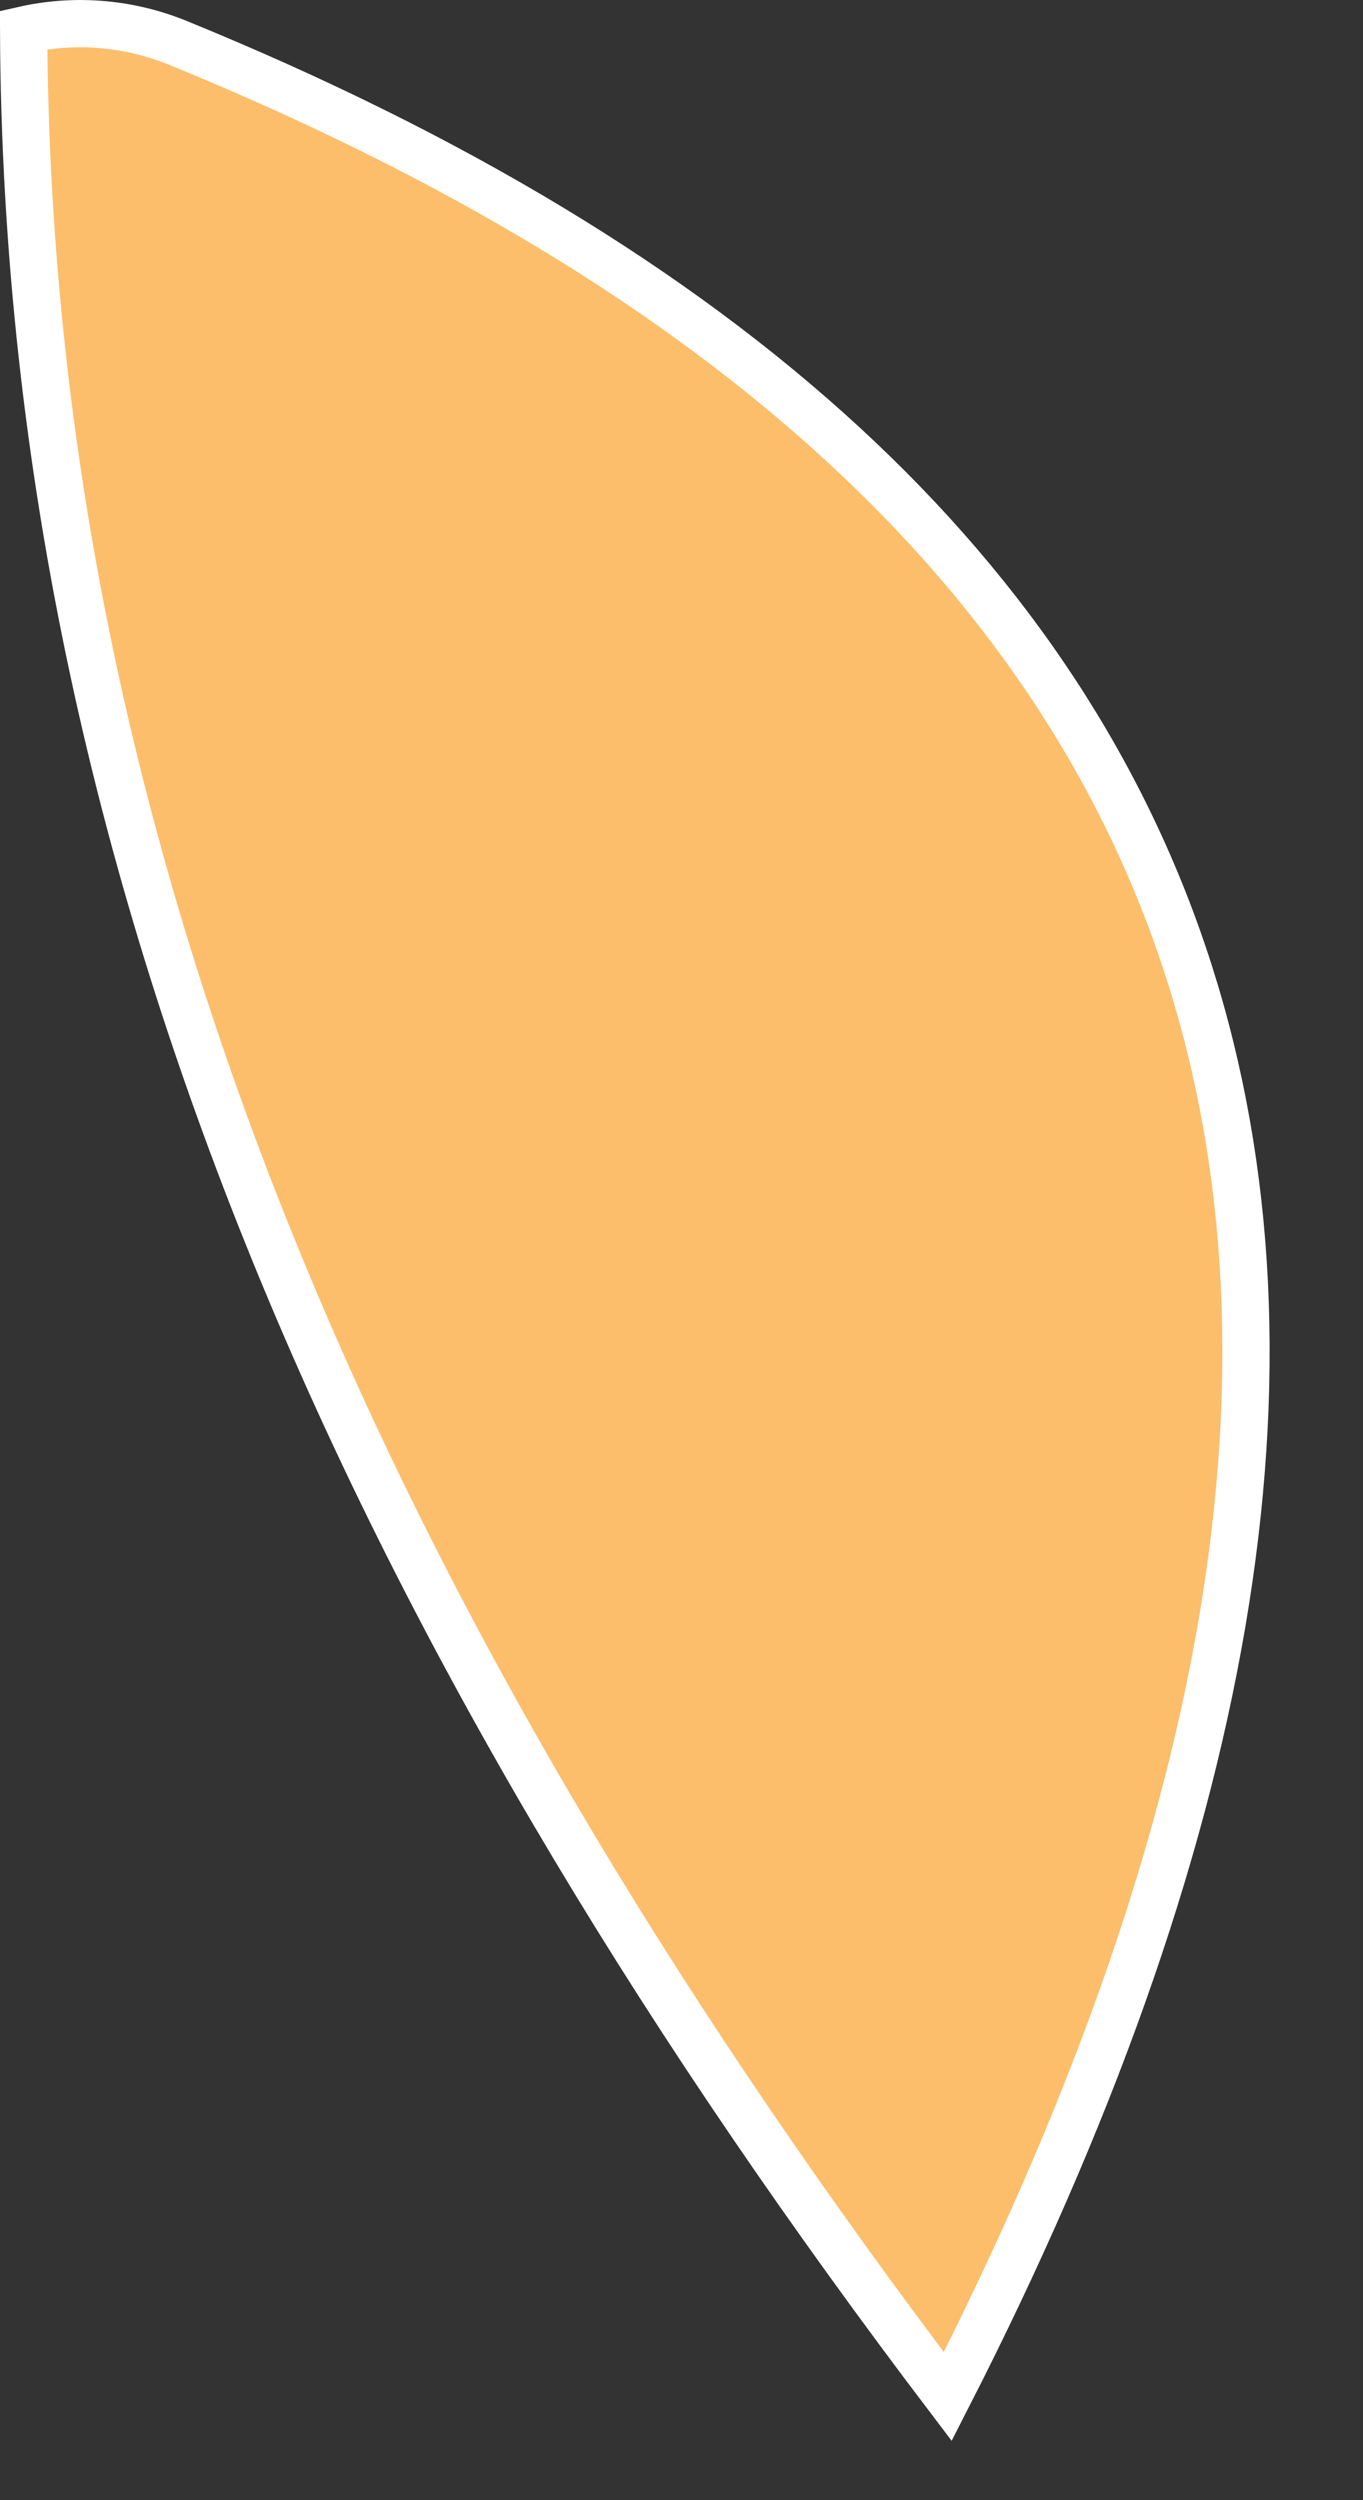 <?xml version="1.0" encoding="UTF-8" standalone="no"?><svg width='6' height='11' viewBox='0 0 6 11' fill='none' xmlns='http://www.w3.org/2000/svg'>
<rect x="0" y="0" width="6" height="11" fill="#333333" stroke="none"/>
<path d='M0.104 0.132C0.121 3.988 1.771 7.379 4.172 10.544C6.668 5.662 5.642 2.17 0.779 0.187C0.556 0.097 0.32 0.083 0.104 0.132Z' fill='#FCBE6A' stroke='white' stroke-width='0.208'/>
</svg>
